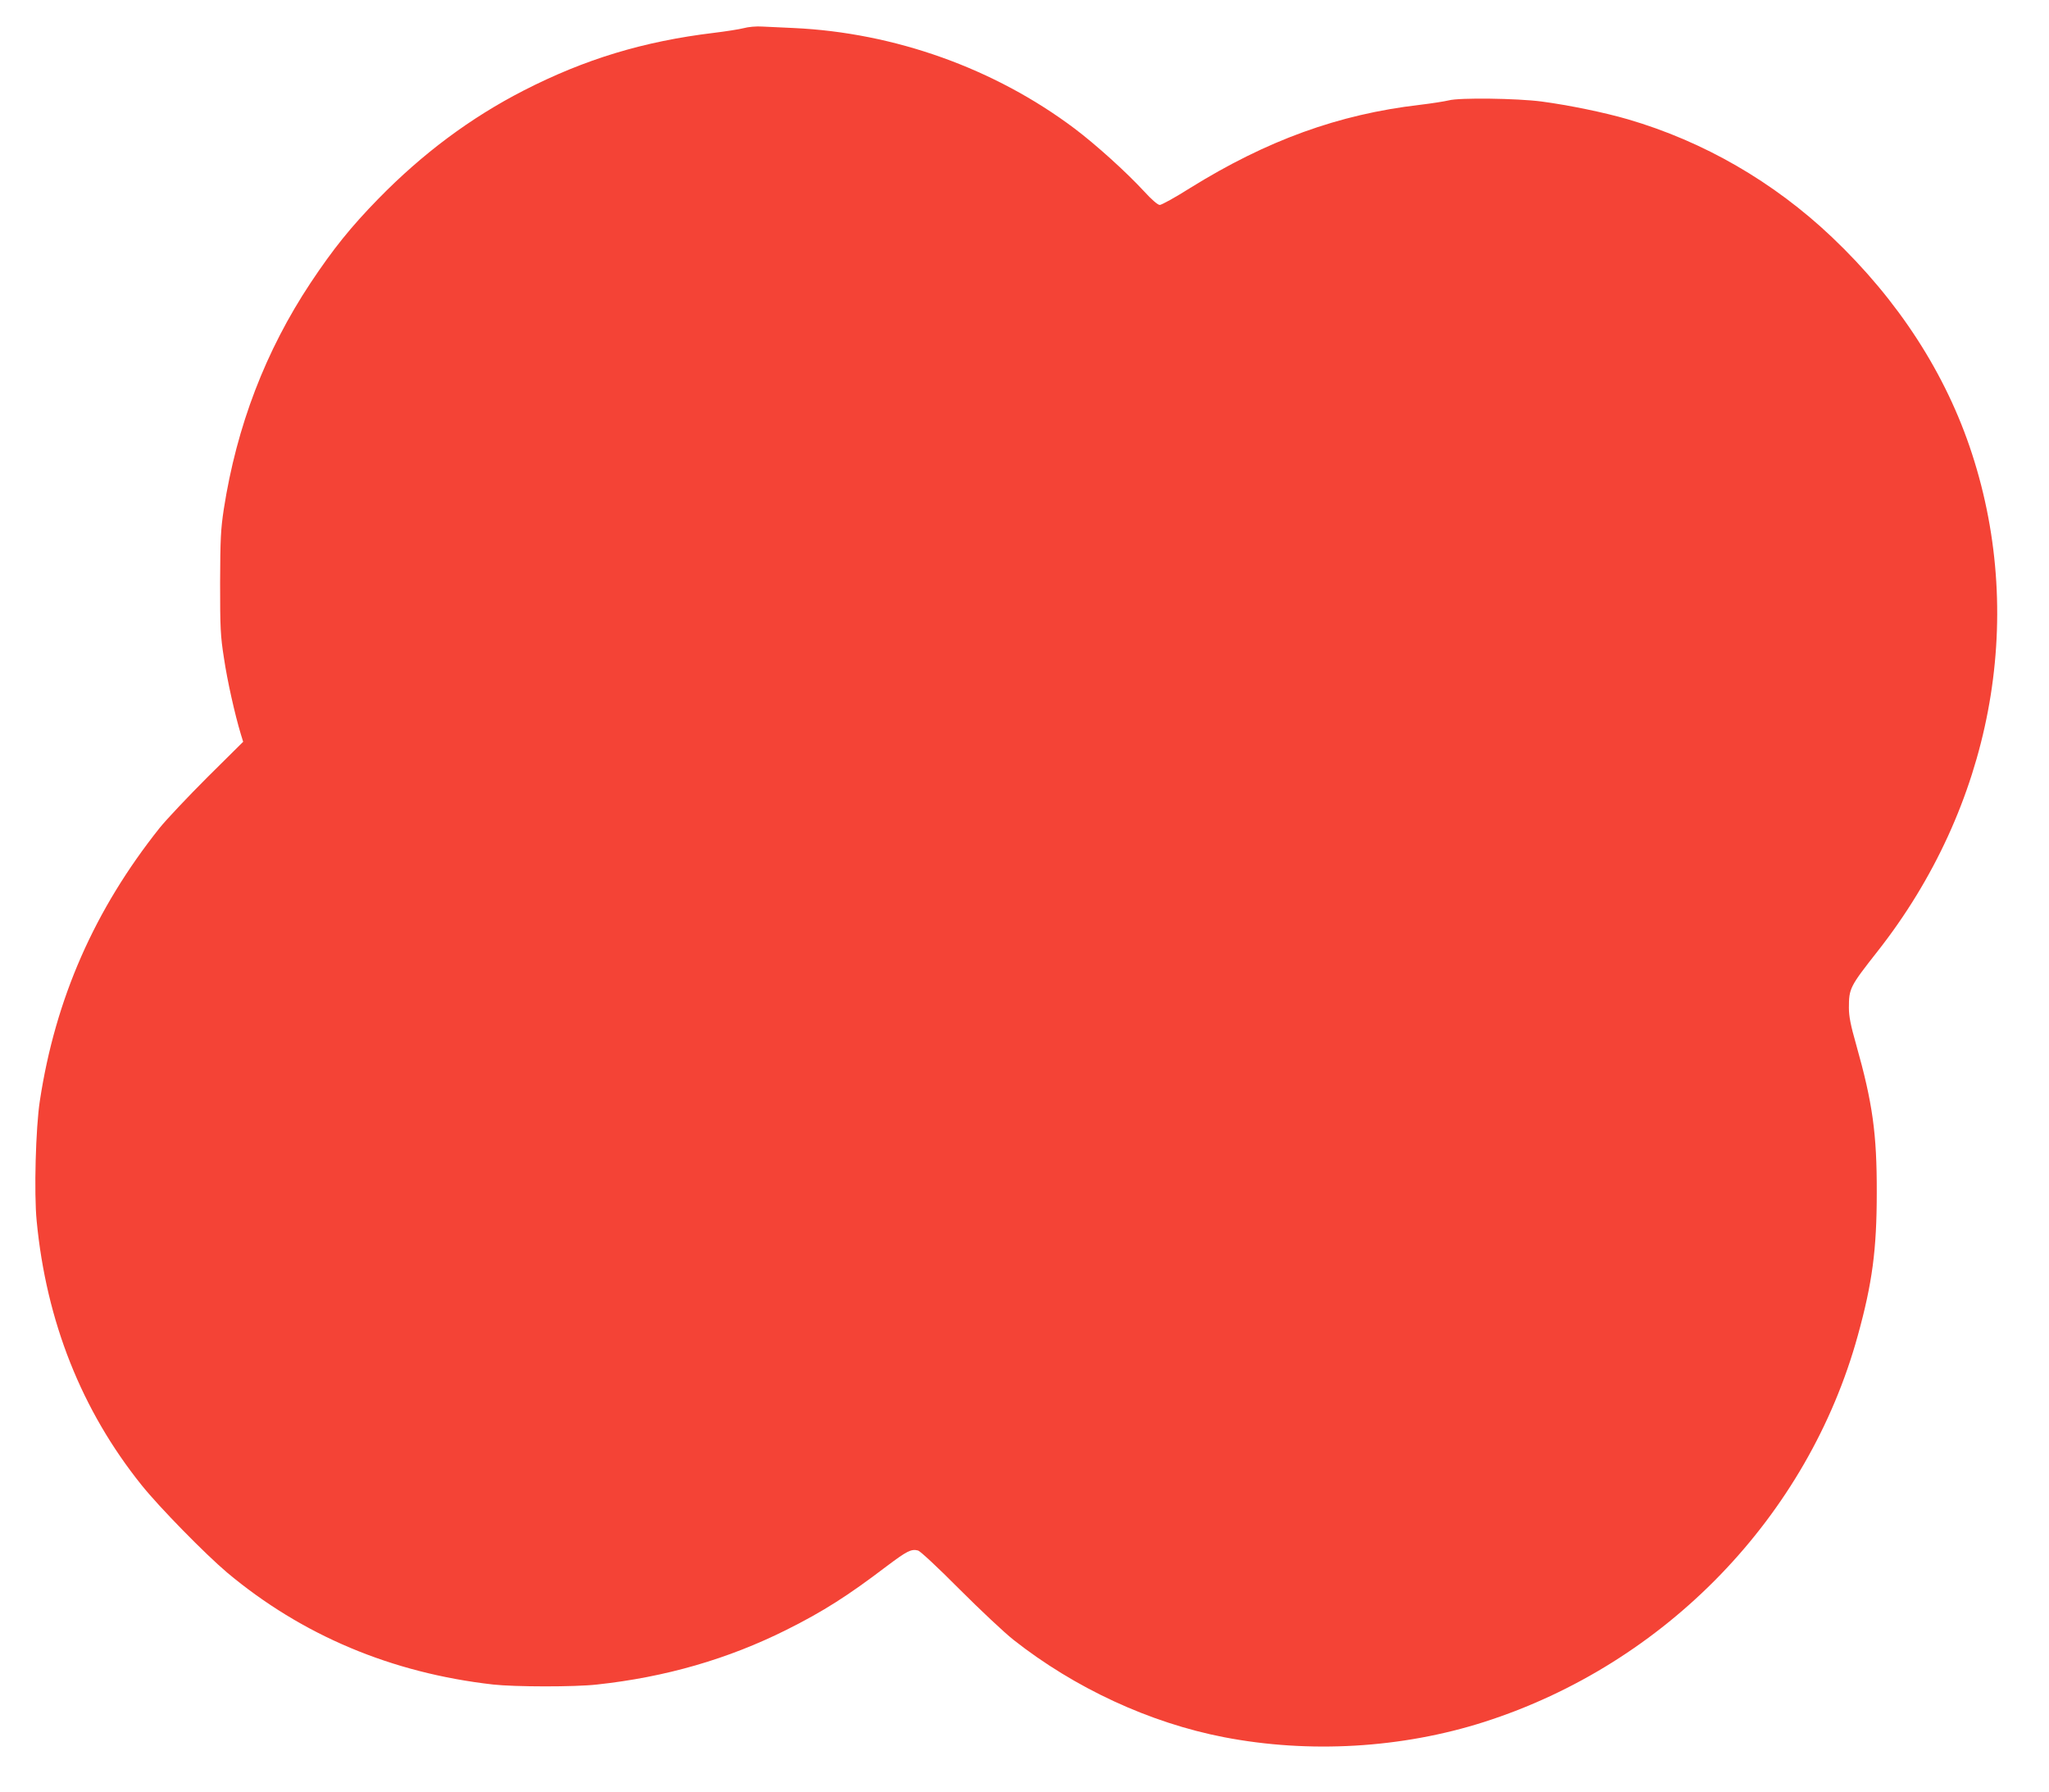 <?xml version="1.0" standalone="no"?>
<!DOCTYPE svg PUBLIC "-//W3C//DTD SVG 20010904//EN"
 "http://www.w3.org/TR/2001/REC-SVG-20010904/DTD/svg10.dtd">
<svg version="1.0" xmlns="http://www.w3.org/2000/svg"
 width="1280pt" height="1119pt" viewBox="0 0 1280 1119"
 preserveAspectRatio="xMidYMid meet">
<g transform="translate(0,1119) scale(0.1,-0.1)"
fill="#f44336" stroke="none">
<path d="M4645 11014 c-27 -7 -110 -20 -184 -29 -440 -53 -807 -164 -1191
-361 -331 -170 -629 -392 -906 -675 -172 -176 -283 -314 -424 -526 -281 -424
-461 -893 -542 -1413 -19 -127 -22 -184 -23 -460 0 -282 2 -331 24 -470 21
-143 69 -355 105 -474 l15 -49 -223 -221 c-122 -122 -256 -264 -298 -316 -407
-511 -652 -1067 -749 -1705 -26 -167 -37 -578 -20 -750 60 -628 281 -1184 655
-1650 113 -141 399 -432 535 -547 467 -391 1026 -627 1661 -699 132 -15 512
-16 650 0 427 46 818 159 1184 342 228 114 382 212 624 396 128 96 154 110
197 99 14 -4 124 -106 257 -240 128 -128 280 -271 338 -317 383 -302 851 -519
1316 -609 534 -103 1111 -69 1625 95 1134 363 2024 1284 2335 2415 90 326 118
535 118 890 1 370 -26 562 -129 927 -34 119 -45 175 -45 228 0 122 6 133 178
352 712 904 932 2062 591 3109 -162 499 -460 959 -875 1353 -365 346 -802 598
-1275 736 -148 43 -367 88 -539 111 -153 20 -514 25 -580 7 -25 -6 -106 -19
-182 -28 -506 -59 -953 -221 -1433 -519 -93 -59 -179 -106 -190 -106 -12 0
-51 33 -99 86 -110 119 -299 290 -433 391 -500 376 -1125 599 -1755 628 -68 3
-154 7 -193 9 -40 3 -91 -2 -120 -10z"/>
</g>
</svg>
